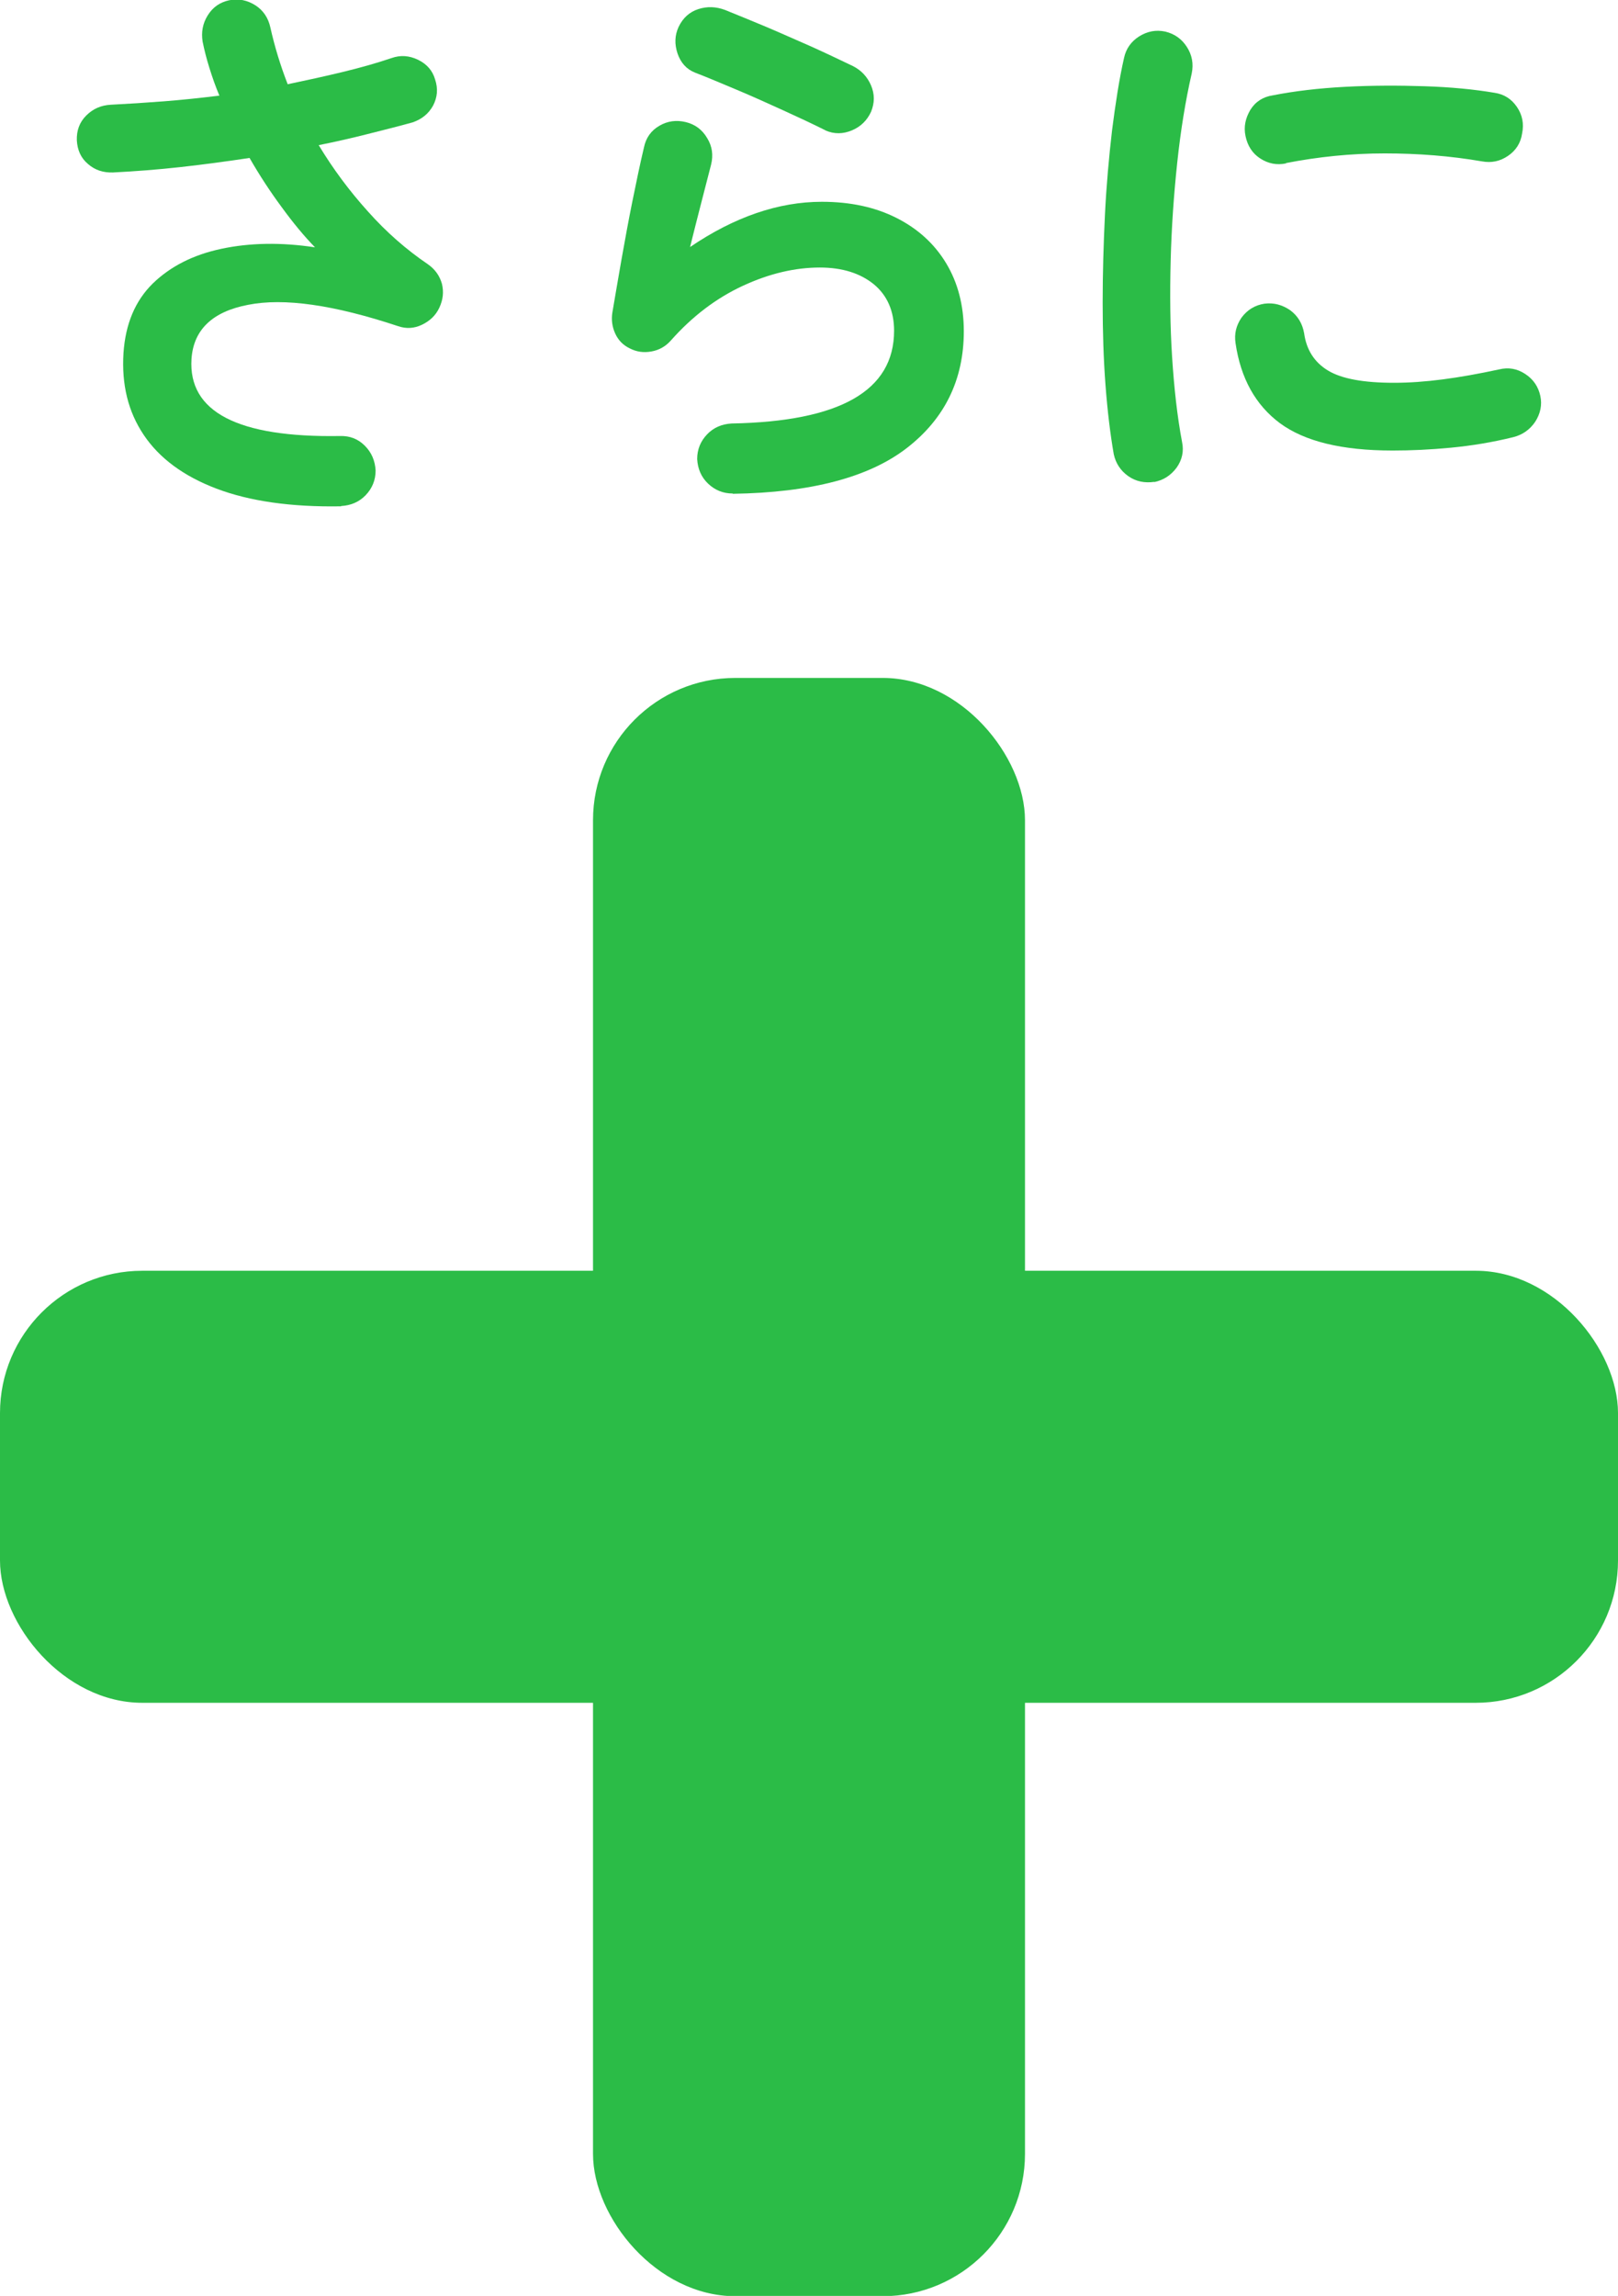 <?xml version="1.0" encoding="UTF-8"?><svg id="_レイヤー_2" xmlns="http://www.w3.org/2000/svg" viewBox="0 0 56.86 80.67"><defs><style>.cls-1{fill:#2bbc47;}</style></defs><g id="_文字"><path class="cls-1" d="m11.98,17.79c-1.75.03-3.21-.18-4.37-.62s-2.01-1.07-2.56-1.89-.78-1.77-.71-2.88c.07-1.02.41-1.83,1.03-2.44.62-.6,1.42-1.01,2.42-1.22.99-.21,2.09-.23,3.28-.05-.38-.39-.77-.86-1.17-1.41-.4-.54-.78-1.12-1.13-1.73-.8.12-1.61.23-2.42.32-.81.09-1.6.15-2.38.19-.34.01-.63-.08-.88-.3-.25-.21-.37-.49-.39-.83-.01-.34.09-.63.33-.87s.52-.36.86-.38c.6-.03,1.22-.07,1.87-.12s1.29-.12,1.95-.2c-.14-.33-.25-.65-.35-.97s-.18-.63-.24-.93c-.05-.33,0-.63.18-.92.18-.29.43-.46.75-.53.34-.07.65,0,.93.18s.45.45.52.77c.15.67.35,1.33.61,2,.67-.14,1.31-.28,1.93-.43.62-.15,1.19-.31,1.72-.49.31-.11.62-.09.93.06.31.15.51.38.6.69.11.33.08.63-.07.92-.16.29-.4.48-.72.59-.5.14-1.03.27-1.58.41-.55.14-1.12.27-1.72.39.5.83,1.08,1.61,1.73,2.33.65.73,1.35,1.34,2.1,1.85.26.18.42.41.5.69.07.29.04.56-.09.84s-.34.47-.61.6c-.27.13-.55.15-.84.05-2.26-.75-4.01-1-5.27-.75-1.26.24-1.92.88-1.99,1.9-.12,1.86,1.62,2.77,5.22,2.71.34-.01.63.1.87.34s.36.53.38.87c0,.34-.12.63-.35.87-.23.24-.52.36-.86.38Z"/><path class="cls-1" d="m25.75,17.34c-.34,0-.63-.12-.87-.35-.24-.23-.36-.52-.38-.86,0-.34.12-.63.35-.87.23-.24.52-.36.86-.38,3.81-.07,5.71-1.15,5.71-3.26,0-.69-.24-1.24-.71-1.63-.48-.39-1.11-.59-1.9-.59-.87,0-1.77.21-2.7.64-.93.43-1.78,1.07-2.54,1.93-.18.2-.4.33-.68.38-.28.05-.53.01-.76-.11-.23-.11-.4-.28-.51-.52-.11-.24-.14-.49-.1-.74.1-.57.2-1.19.32-1.86.12-.67.24-1.34.38-2.03s.27-1.32.41-1.91c.07-.34.25-.59.54-.76s.6-.21.93-.13.58.27.75.56c.18.29.22.6.14.93-.1.38-.21.82-.34,1.32s-.26,1.02-.4,1.58c1.56-1.06,3.11-1.59,4.63-1.59,1.01,0,1.88.19,2.63.57.75.38,1.33.91,1.74,1.59.41.68.62,1.48.62,2.39,0,1.7-.67,3.07-2,4.1-1.33,1.03-3.37,1.57-6.12,1.61Zm3.26-12.76c-.44-.22-.93-.45-1.48-.7-.55-.25-1.1-.5-1.65-.73s-1.04-.44-1.46-.6c-.3-.12-.5-.35-.61-.67-.11-.33-.1-.64.04-.94.15-.31.38-.52.69-.62s.62-.09.94.03c.45.18.93.38,1.46.6.52.22,1.05.46,1.58.69.53.24,1.01.47,1.45.68.3.15.51.38.64.68.13.31.13.61,0,.93-.14.3-.36.52-.67.65s-.62.14-.94,0Z"/><path class="cls-1" d="m40.57,16.93c-.34.05-.65-.01-.92-.2-.27-.19-.44-.45-.51-.77-.12-.69-.22-1.5-.29-2.42-.07-.92-.1-1.89-.1-2.91s.03-2.05.08-3.08c.05-1.03.14-2.02.25-2.97.12-.94.25-1.79.42-2.54.07-.33.25-.58.53-.76.29-.18.59-.24.92-.17.33.08.58.26.76.54s.24.59.17.93c-.22.96-.39,2.01-.51,3.14-.12,1.13-.2,2.27-.23,3.44s-.02,2.29.05,3.38.18,2.09.35,2.99c.07.33,0,.63-.19.9-.2.27-.46.44-.79.51Zm8.36-1.1c-1.77,0-3.08-.32-3.95-.96-.86-.64-1.38-1.58-1.56-2.81-.05-.33.02-.62.21-.9.2-.27.47-.44.81-.49.33-.04.62.04.9.23.27.2.43.47.49.81.08.58.36,1.02.84,1.31.48.29,1.25.43,2.32.43s2.25-.16,3.69-.47c.33-.08.63-.03.92.16.29.19.46.45.53.77s0,.63-.18.91c-.19.28-.45.46-.77.54-.73.18-1.46.3-2.19.37-.73.07-1.41.1-2.05.1Zm-3.73-10.09c-.33.07-.63.01-.91-.17s-.45-.45-.52-.79c-.07-.33,0-.63.17-.92.18-.29.45-.46.79-.51.76-.15,1.61-.25,2.55-.3.94-.05,1.87-.05,2.79-.02.92.03,1.74.11,2.45.23.34.05.6.22.79.5.19.28.25.59.18.93-.05.34-.22.6-.5.79s-.58.25-.91.19c-1.1-.19-2.24-.28-3.42-.28s-2.34.12-3.47.34Z"/><rect class="cls-1" y="44.65" width="56.86" height="15.18" rx="5" ry="5"/><rect class="cls-1" x="20.84" y="23.82" width="15.18" height="56.86" rx="5" ry="5"/></g></svg>